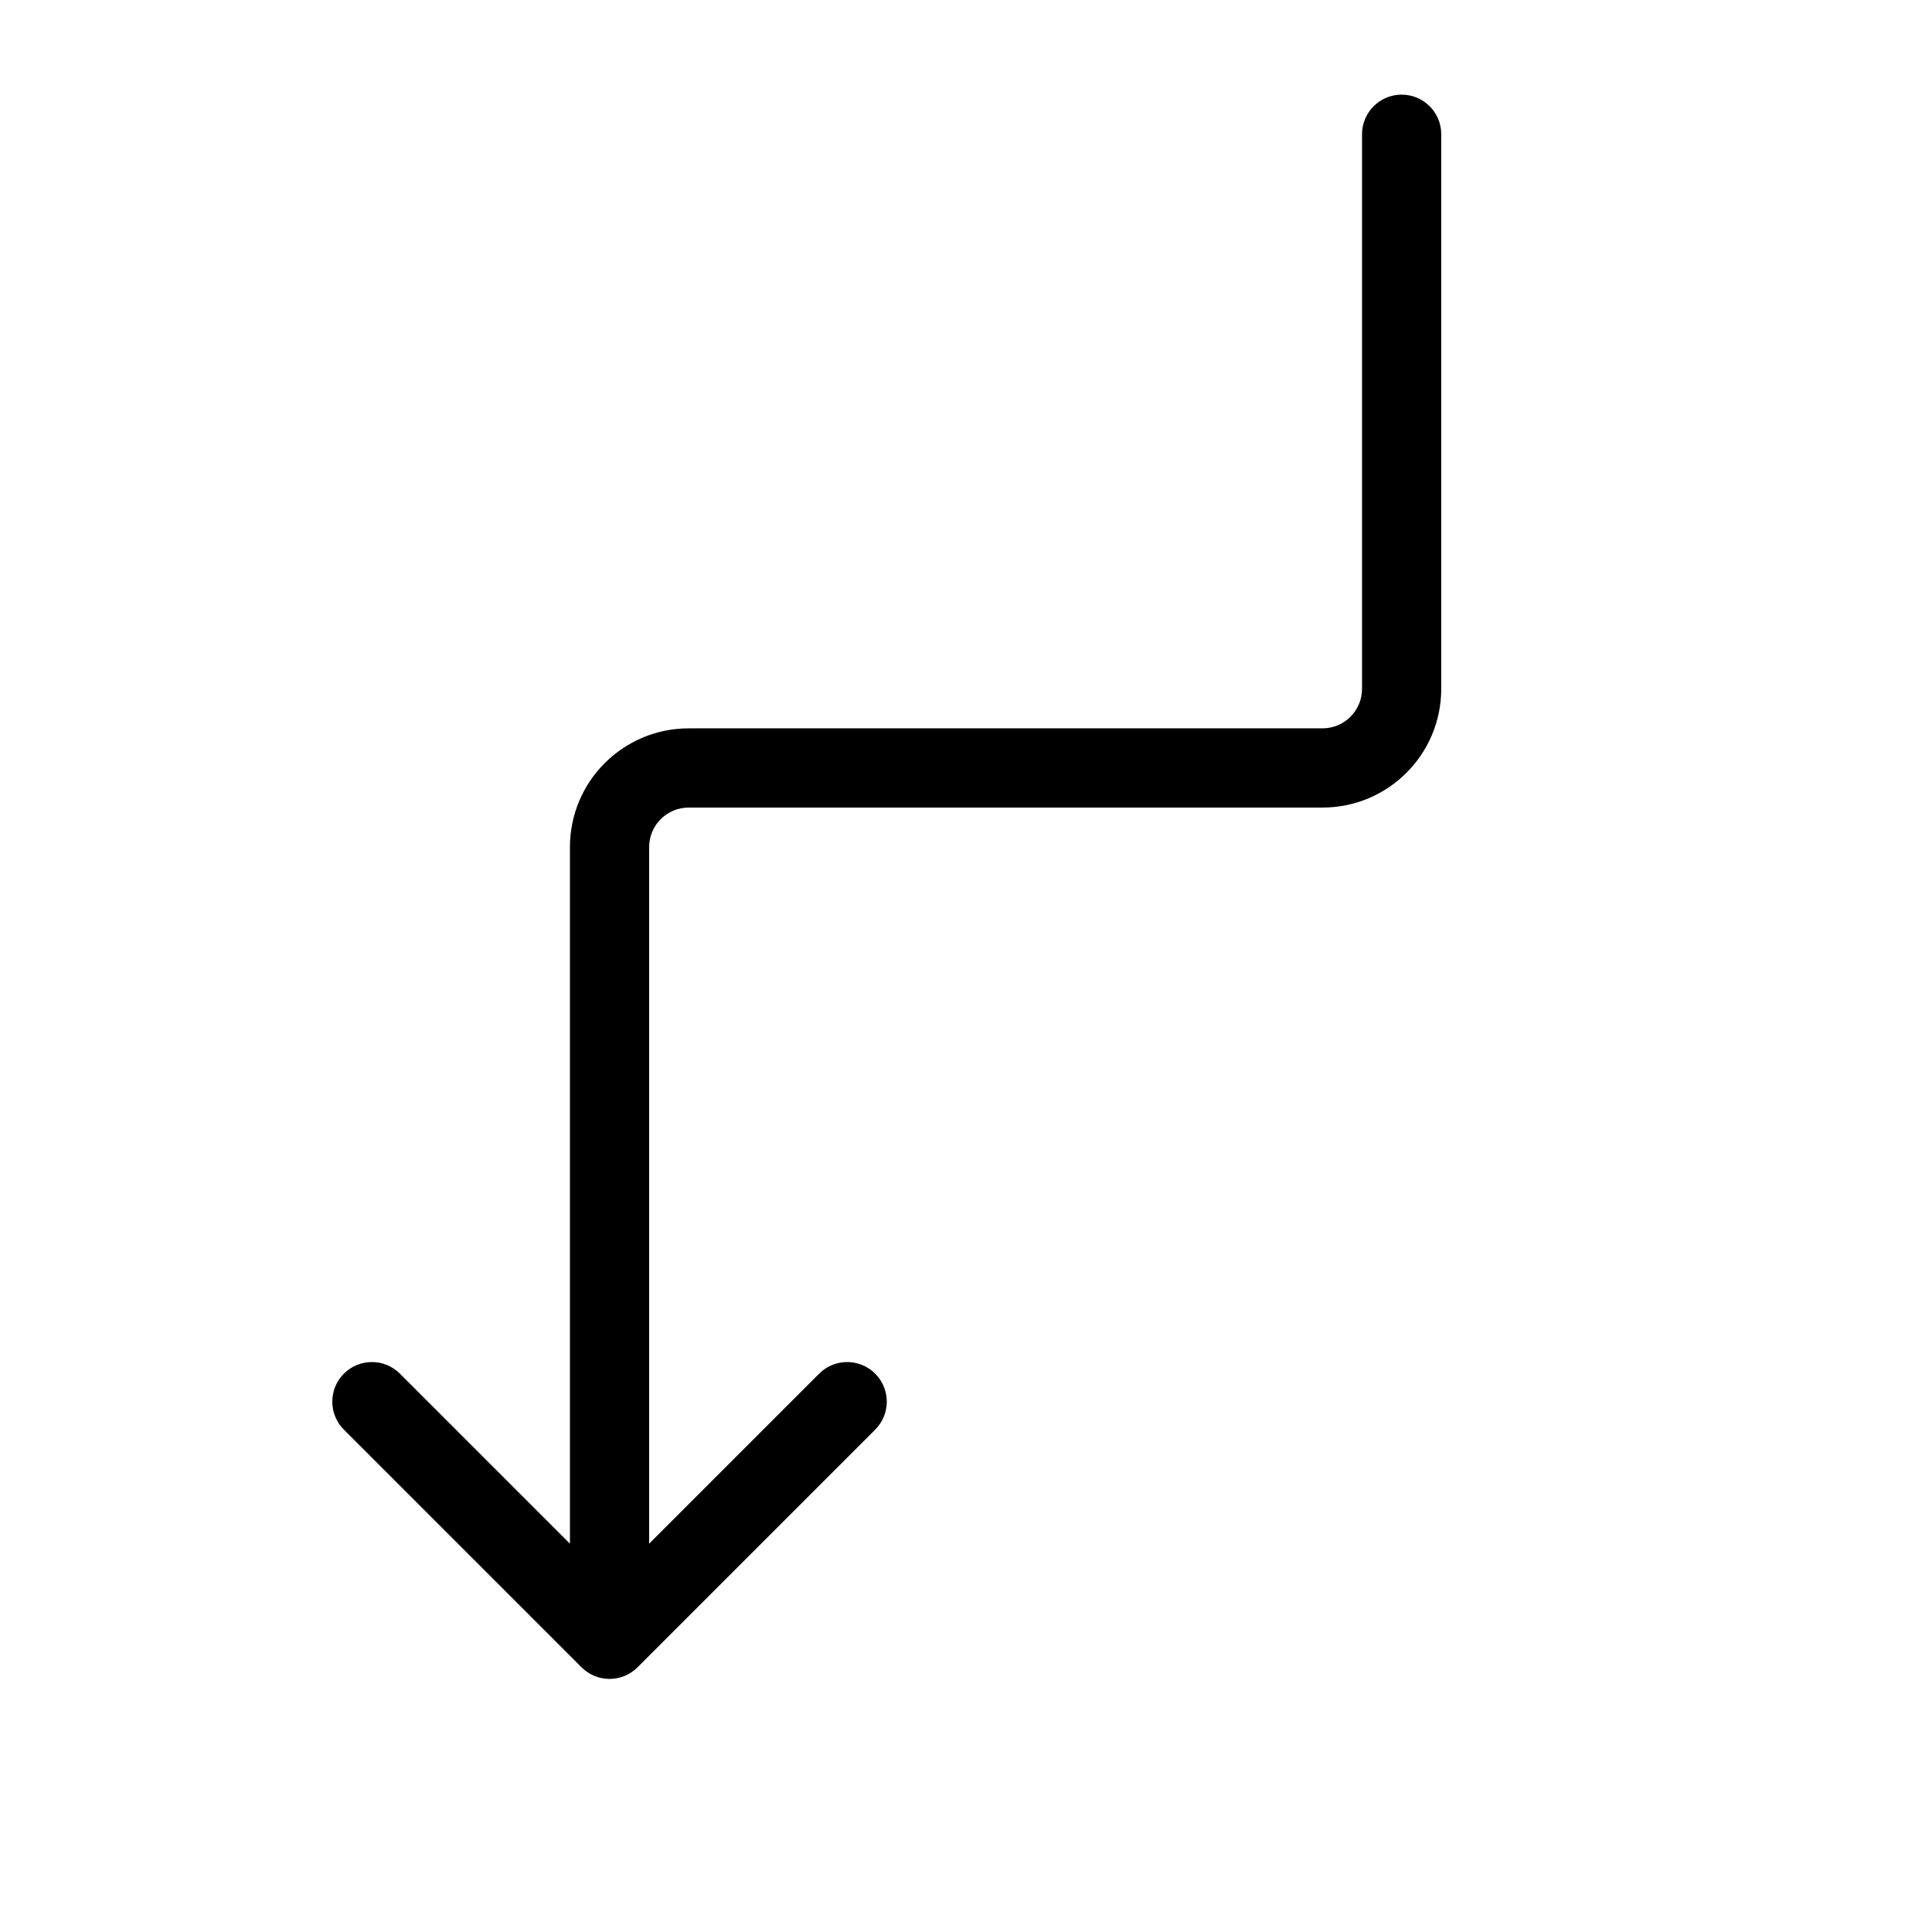 <?xml version="1.0" encoding="UTF-8"?>
<!-- Uploaded to: SVG Find, www.svgrepo.com, Generator: SVG Find Mixer Tools -->
<svg fill="#000000" width="800px" height="800px" version="1.1" viewBox="144 144 512 512" xmlns="http://www.w3.org/2000/svg">
 <path d="m316.03 553.09 45.059-45.059c4.098-4.098 10.742-4.098 14.844 0 4.098 4.102 4.098 10.746 0 14.844l-62.977 62.977c-4.102 4.102-10.746 4.102-14.844 0l-62.977-62.977c-4.098-4.098-4.098-10.742 0-14.844 4.098-4.098 10.746-4.098 14.844 0l45.059 45.059v-184.58c0-17.406 14.082-31.488 31.488-31.488h167.93c5.812 0 10.496-4.684 10.496-10.496v-146.95c0-5.797 4.699-10.496 10.496-10.496s10.496 4.699 10.496 10.496v146.95c0 17.406-14.082 31.488-31.488 31.488h-167.93c-5.812 0-10.496 4.684-10.496 10.496z"/>
</svg>